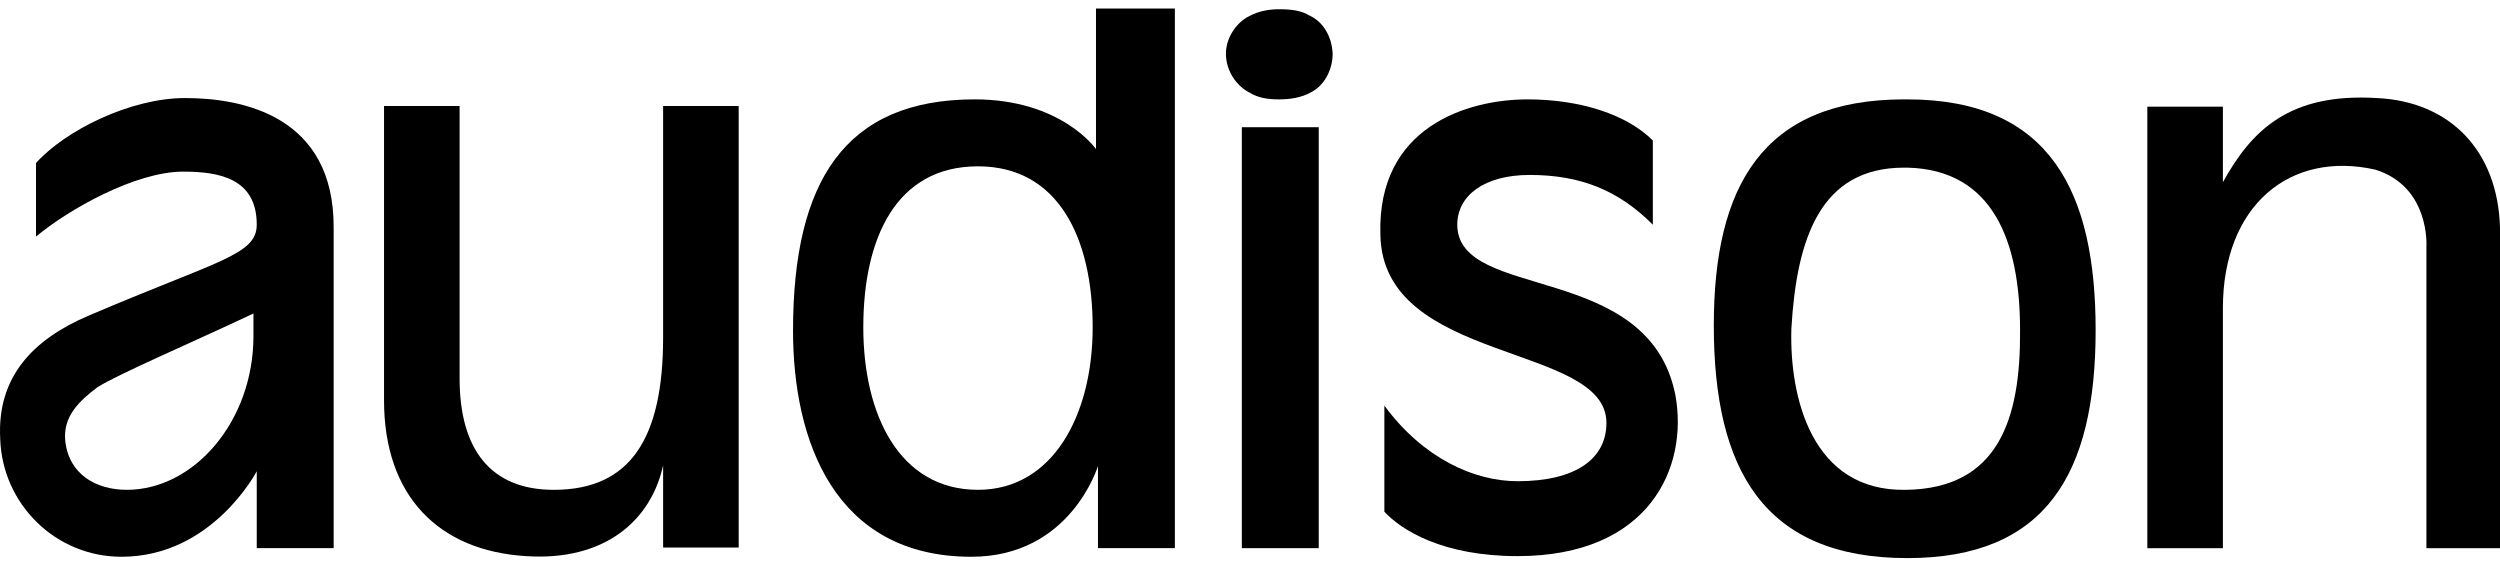 <svg width="150" height="34" viewBox="0 0 150 34" fill="none" xmlns="http://www.w3.org/2000/svg">
<path d="M58.679 29.389C53.946 29.389 51.798 24.855 51.798 19.645C51.798 14.315 53.747 9.979 58.679 9.979C63.492 9.979 65.56 14.275 65.56 19.645C65.56 24.895 63.174 29.389 58.679 29.389ZM65.759 0.513C65.759 8.945 65.759 8.945 65.759 8.945C65.759 8.945 63.691 5.962 58.48 5.962C50.685 5.962 47.582 10.894 47.582 19.843C47.582 26.406 50.048 33.406 58.282 33.406C64.248 33.406 65.878 27.957 65.878 27.957C65.878 32.889 65.878 32.889 65.878 32.889C70.492 32.889 70.492 32.889 70.492 32.889C70.492 0.513 70.492 0.513 70.492 0.513H65.759Z" fill="black"/>
<path d="M15.207 20.162C15.207 25.292 11.627 29.389 7.61 29.389C5.78 29.389 4.11 28.474 3.911 26.406C3.792 24.974 4.746 24.059 5.86 23.224C7.212 22.389 11.508 20.559 15.207 18.809V20.162ZM11.11 5.883C7.809 5.883 3.911 7.832 2.161 9.781C2.161 14.195 2.161 14.195 2.161 14.195C4.11 12.565 8.127 10.298 10.991 10.298C13.138 10.298 15.405 10.695 15.405 13.479C15.405 15.309 13.059 15.627 5.343 18.928C1.962 20.36 -0.186 22.628 0.013 26.326C0.132 30.224 3.314 33.406 7.292 33.406C12.741 33.406 15.405 28.275 15.405 28.275C15.405 32.889 15.405 32.889 15.405 32.889C20.019 32.889 20.019 32.889 20.019 32.889C20.019 13.678 20.019 13.678 20.019 13.678C20.059 6.917 14.491 5.883 11.11 5.883Z" fill="black"/>
<path d="M39.787 20.241C39.787 26.287 37.838 29.39 33.224 29.39C29.406 29.39 27.576 26.924 27.576 22.707C27.576 6.36 27.576 6.36 27.576 6.36C23.042 6.36 23.042 6.36 23.042 6.36C23.042 24.02 23.042 24.02 23.042 24.02C23.042 29.787 26.343 33.049 31.554 33.367C36.287 33.685 39.071 31.219 39.787 27.918C39.787 32.85 39.787 32.85 39.787 32.85C44.321 32.85 44.321 32.85 44.321 32.85C44.321 6.36 44.321 6.36 44.321 6.36C39.787 6.36 39.787 6.36 39.787 6.36V20.241Z" fill="black"/>
<path d="M74.51 32.89H79.124V7.633H74.51V32.89Z" fill="black"/>
<path d="M87.437 13.48C87.437 11.73 89.067 10.497 91.772 10.497C94.835 10.497 97.102 11.412 99.17 13.48C99.17 8.429 99.17 8.429 99.17 8.429C97.619 6.878 94.835 5.963 91.653 5.963C88.073 5.963 82.624 7.594 82.823 14.077C82.942 21.872 96.386 20.56 96.386 25.373C96.386 27.52 94.556 28.873 91.056 28.873C88.471 28.873 85.408 27.52 83.062 24.338C83.062 30.702 83.062 30.702 83.062 30.702C84.096 31.816 86.562 33.367 91.056 33.367C98.971 33.367 101.318 28.038 100.522 23.702C98.931 15.628 87.437 18.094 87.437 13.48Z" fill="black"/>
<path d="M114.363 29.39C108.715 29.509 107.363 23.861 107.482 19.725C107.8 14.275 109.232 10.059 114.243 10.059C114.442 10.059 114.442 10.059 114.442 10.059C119.573 10.179 121.204 14.474 121.204 19.804C121.244 25.174 119.891 29.31 114.363 29.39ZM114.442 5.963C114.243 5.963 114.243 5.963 114.243 5.963C105.732 5.963 102.828 11.213 102.828 19.526C102.828 28.157 105.811 33.486 114.442 33.486C122.755 33.486 125.738 28.435 125.738 19.804C125.738 11.611 123.073 5.963 114.442 5.963Z" fill="black"/>
<path d="M142.602 5.883C137.352 5.565 135.085 7.832 133.374 10.934C133.374 6.4 133.374 6.4 133.374 6.4C128.84 6.4 128.84 6.4 128.84 6.4C128.84 32.89 128.84 32.89 128.84 32.89C133.374 32.89 133.374 32.89 133.374 32.89C133.374 18.491 133.374 18.491 133.374 18.491C133.374 12.327 137.391 9.025 142.522 10.179C145.824 11.213 145.585 14.793 145.585 14.793C145.585 32.89 145.585 32.89 145.585 32.89C150 32.89 150 32.89 150 32.89C150 13.679 150 13.679 150 13.679C149.881 9.065 147.017 6.082 142.602 5.883Z" fill="black"/>
<path d="M78.606 0.951C78.089 0.633 77.493 0.554 76.737 0.554C76.14 0.554 75.504 0.673 74.987 0.951C74.151 1.349 73.555 2.304 73.555 3.218C73.555 4.253 74.191 5.167 74.987 5.565C75.504 5.883 76.1 5.963 76.737 5.963C77.453 5.963 78.089 5.844 78.606 5.565C79.442 5.167 79.959 4.213 79.959 3.218C79.919 2.264 79.442 1.349 78.606 0.951Z" fill="black"/>
</svg>
